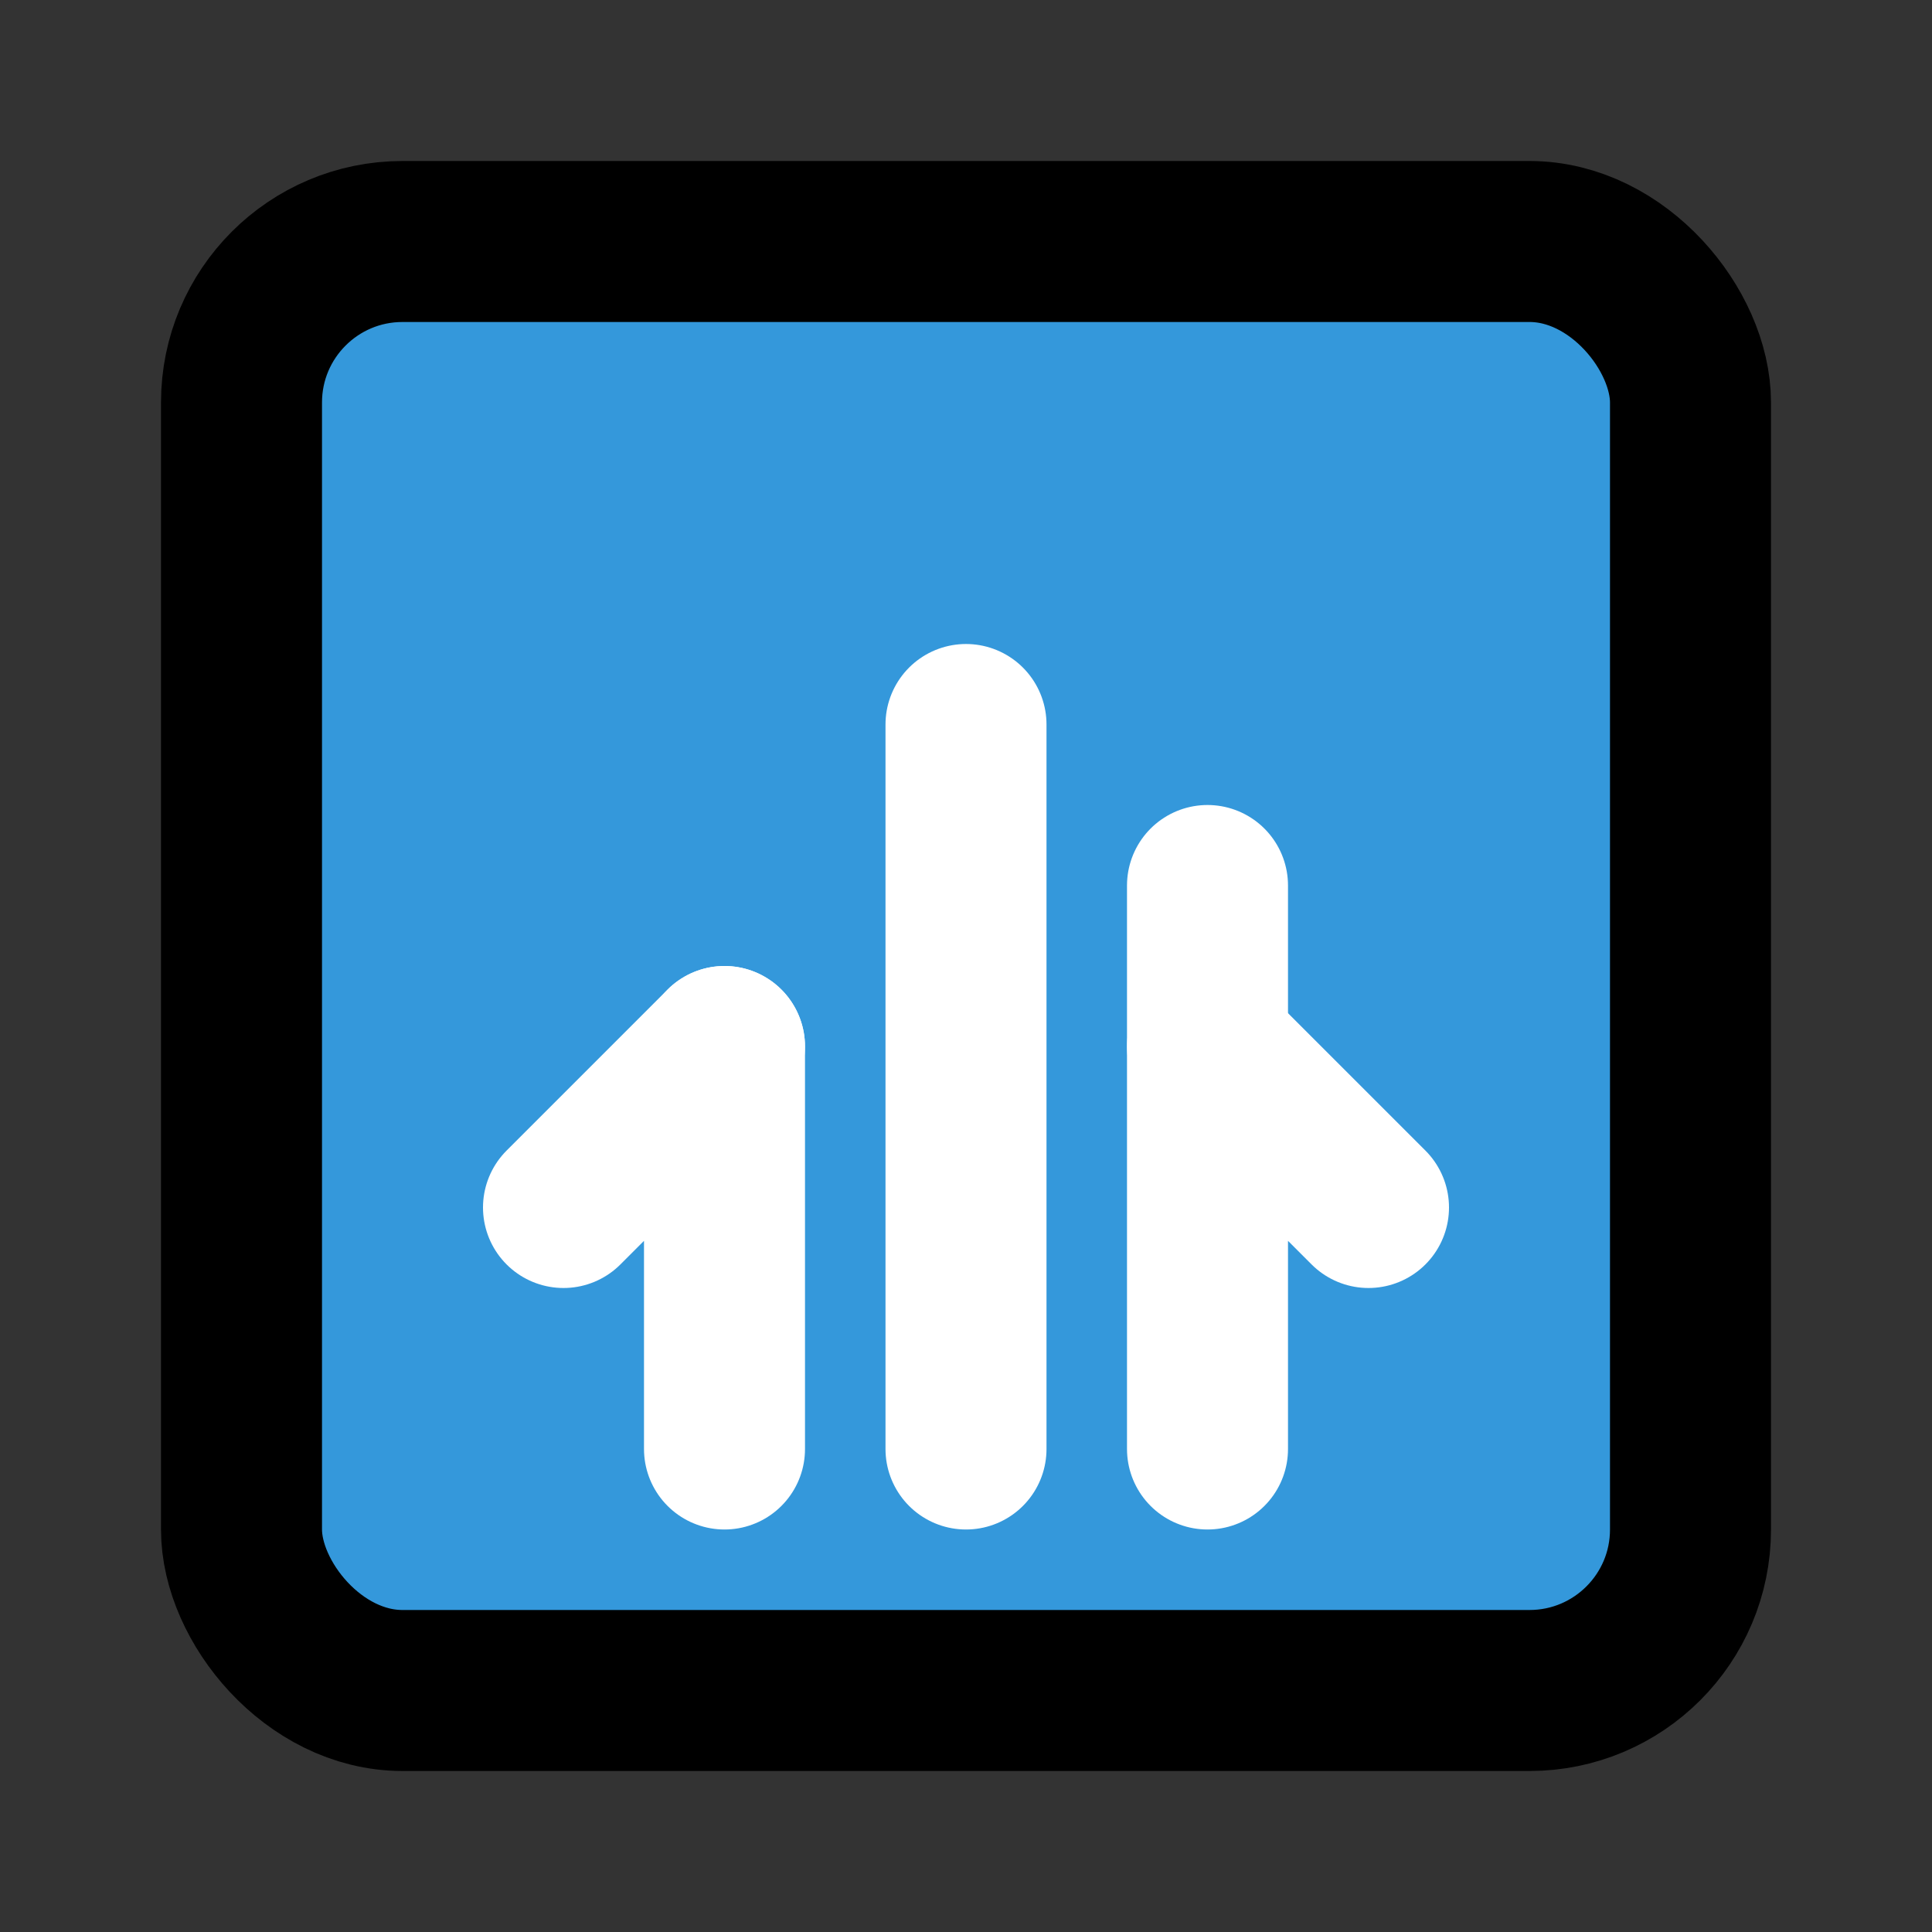 <svg xmlns="http://www.w3.org/2000/svg" width="24" height="24" viewBox="0 0 24 24" fill="none" stroke="currentColor" stroke-width="2" stroke-linecap="round" stroke-linejoin="round">
  <rect x="0" y="0" width="24" height="24" fill="#333333" stroke="none"/>
  <rect width="18" height="18" x="3" y="3" rx="2" fill="#3498db"/>
  <path d="M9 18v-5l-2 2" stroke="white"/>
  <path d="M9 13v- хими" stroke="white"/>
  <path d="M15 18v-5l2 2" stroke="white"/>
  <path d="M15 13v-2" stroke="white"/>
  <path d="M12 18V9" stroke="white"/>
</svg>
